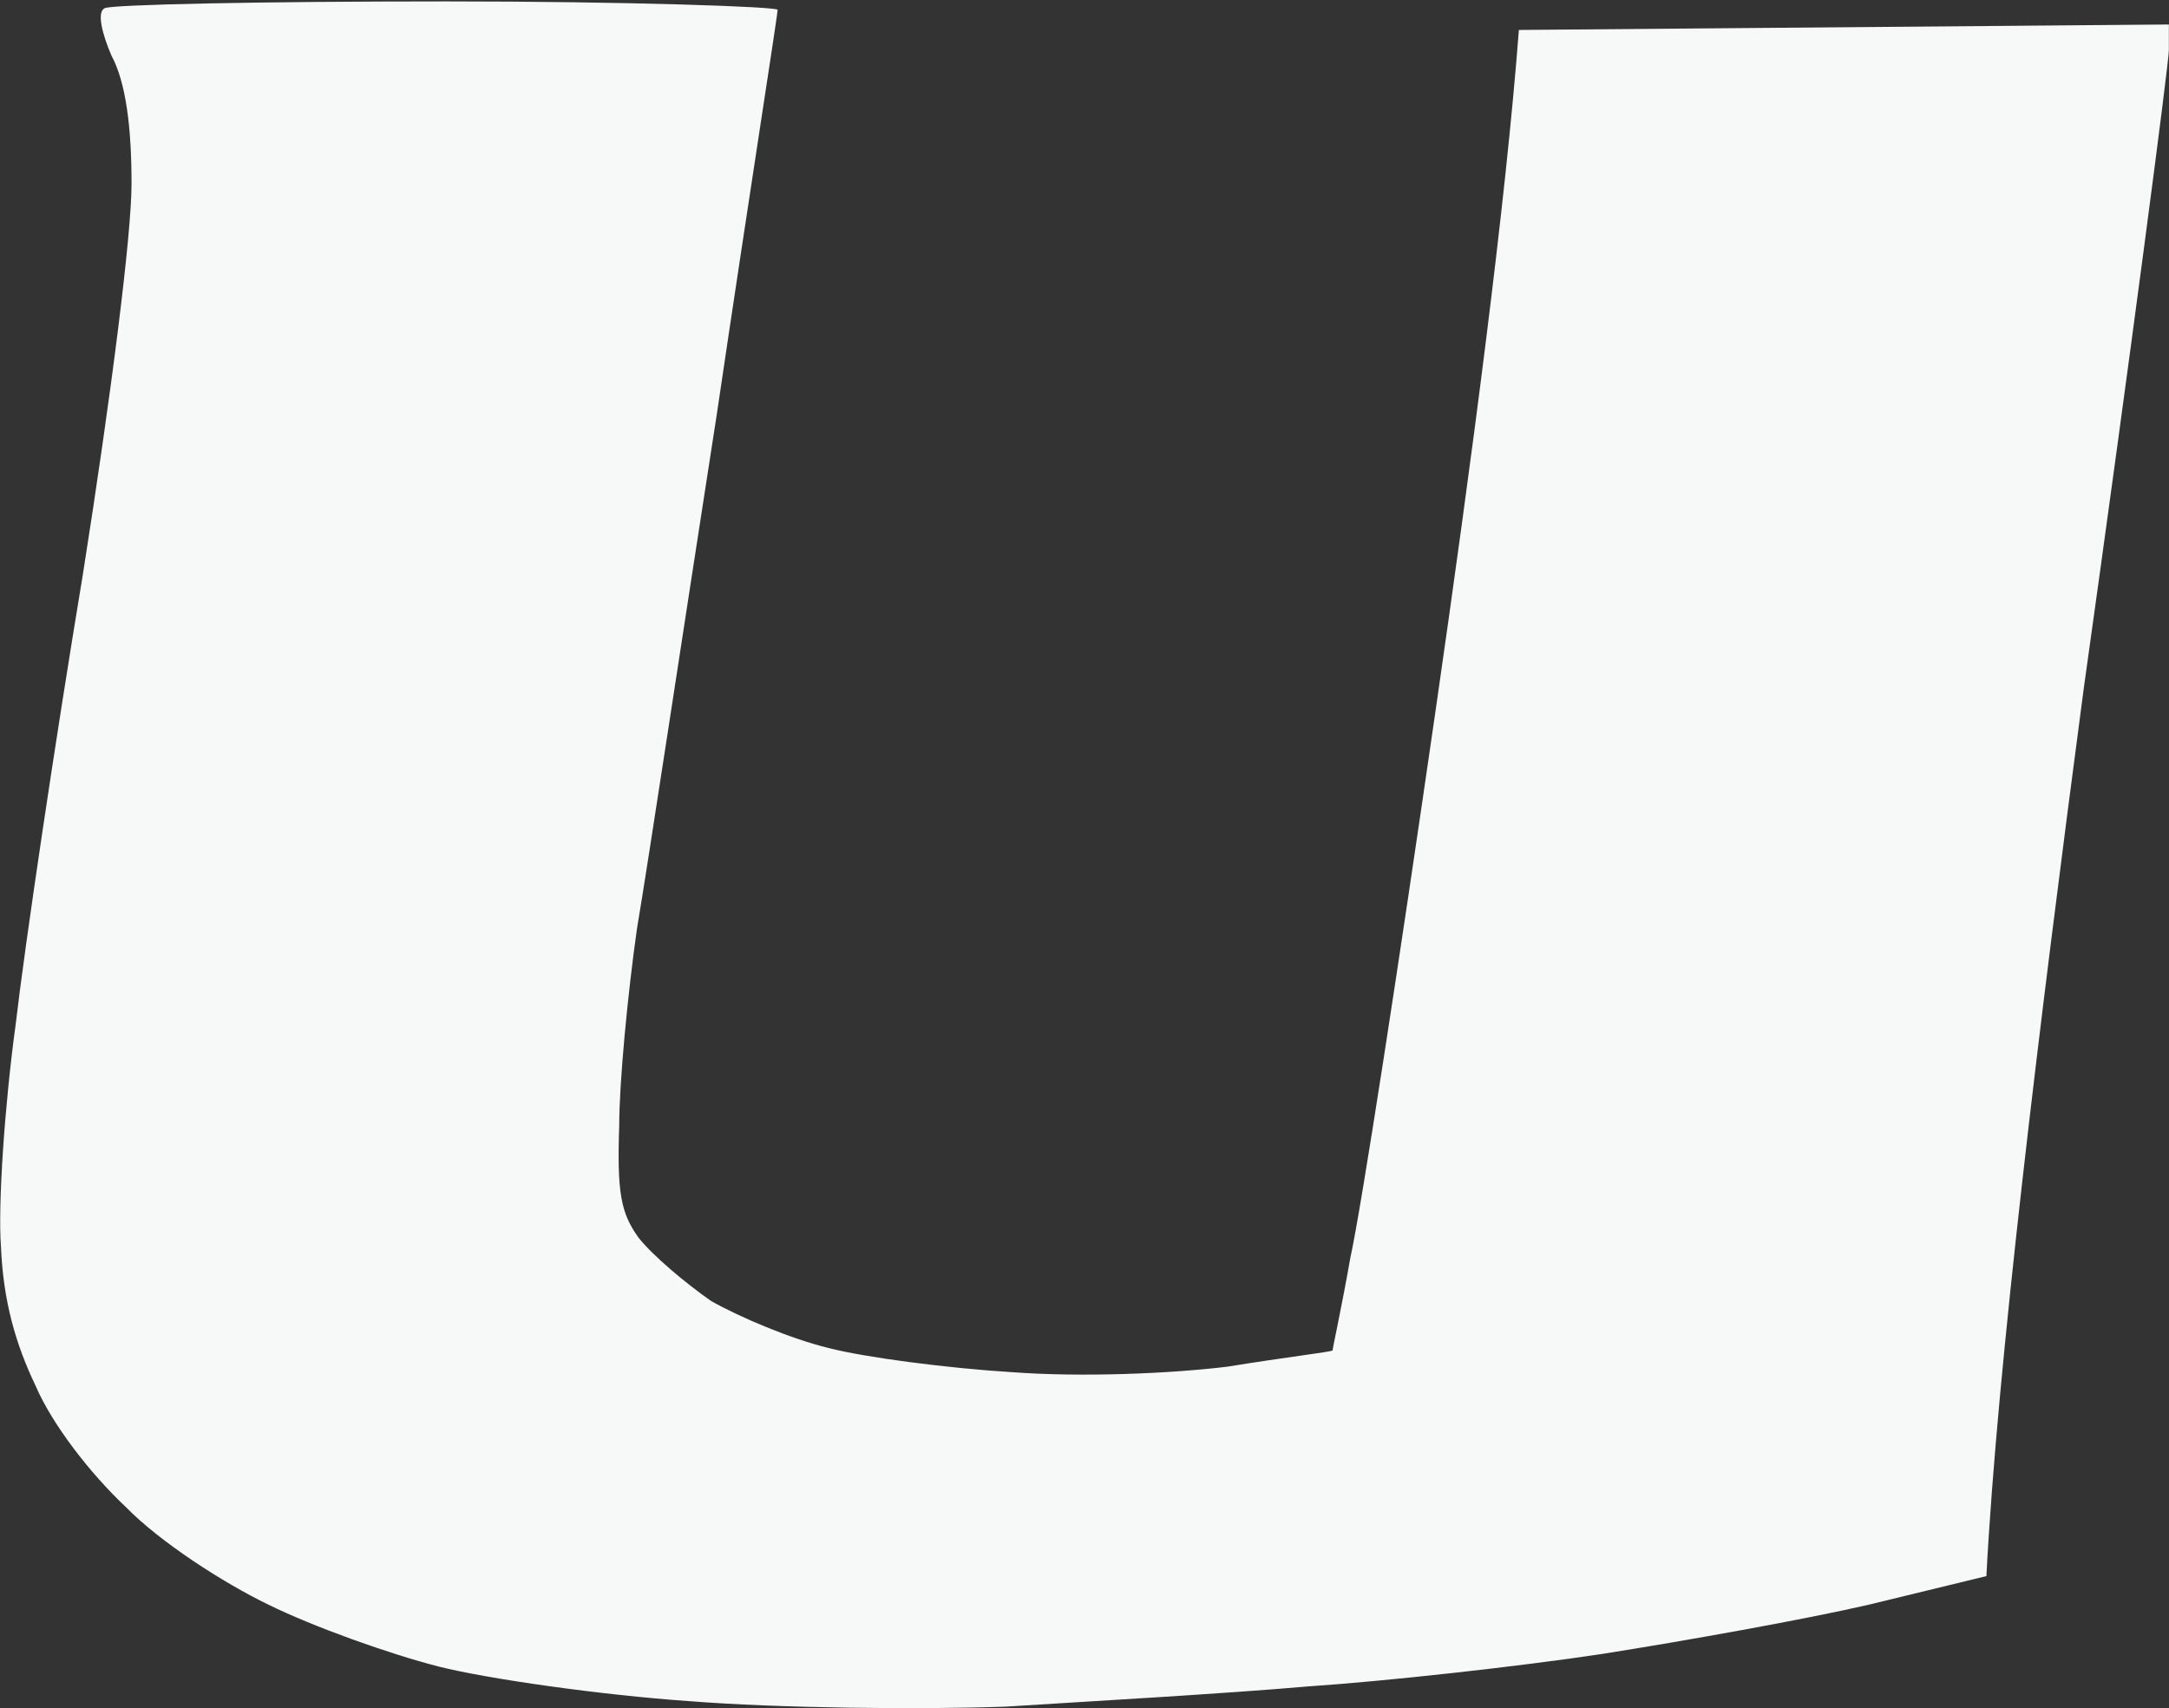<svg version="1.2" xmlns="http://www.w3.org/2000/svg" viewBox="0 0 1550 1221" width="1550" height="1221">
	<rect x="0" y="0" width="1550" height="1221" fill="#333333" stroke="none"/>
	<title>000938</title>
	<style>
		.s0 { fill: #f7f8f8 } 
	</style>
	<path id="path1" fill-rule="evenodd" class="s0" d="m318.2 1c130.4 0 237.5 3.8 237.5 6 0 3.9-20.4 133.1-43.6 290-24.3 156.3-49.2 321.4-56.9 366.7-6.6 46.4-12.7 109.9-12.7 140.8-1.6 48 1.1 62.4 13.8 80.1 10.5 13.2 33.7 32.6 51.9 45.3 20.5 11.6 56.9 27 84 33.6 25.9 6.7 85 14.4 130.3 17.2 50.3 3.8 113.8 1.1 154.7-3.9 40.3-6.6 74-10.5 75.1-11.6 0-1.7 6.6-31.5 12.7-66.3 7.7-34.8 34.8-210.4 60.8-390.4 25.9-179.5 50.2-362.8 59.6-487.1l464.5-3.9v18.3c0 8.8-27.1 215.9-60.8 456.1-32 241.9-61.8 484.9-69.6 634.6l-83.9 20.4c-45.3 10.5-131.5 25.9-191.1 35.3-59.1 8.9-153.5 19.4-210.4 23.2-56.9 5-153.6 10.5-215.4 14.4-60.8 2.2-163 1.1-225.9-3.9-63.5-4.4-144.7-16-179.5-24.8-34.8-8.9-89-28.2-121.5-44.2-32.1-15.5-77.4-44.7-101.7-69.6-25.9-24.3-53-59.6-64.6-86.7-14.3-29.8-23.2-60.7-24.8-99.4-2.3-29.8 2.7-102.2 10.5-159 6.6-56.9 28.1-201.6 48-321.5 20.4-129.2 34.8-242.9 34.8-279.4 0-39.8-3.9-72.3-14.4-91.7-6.6-15.4-10.5-30.9-4.9-33.7 3.8-2.7 113.2-4.9 243.5-4.9z"/>
</svg>